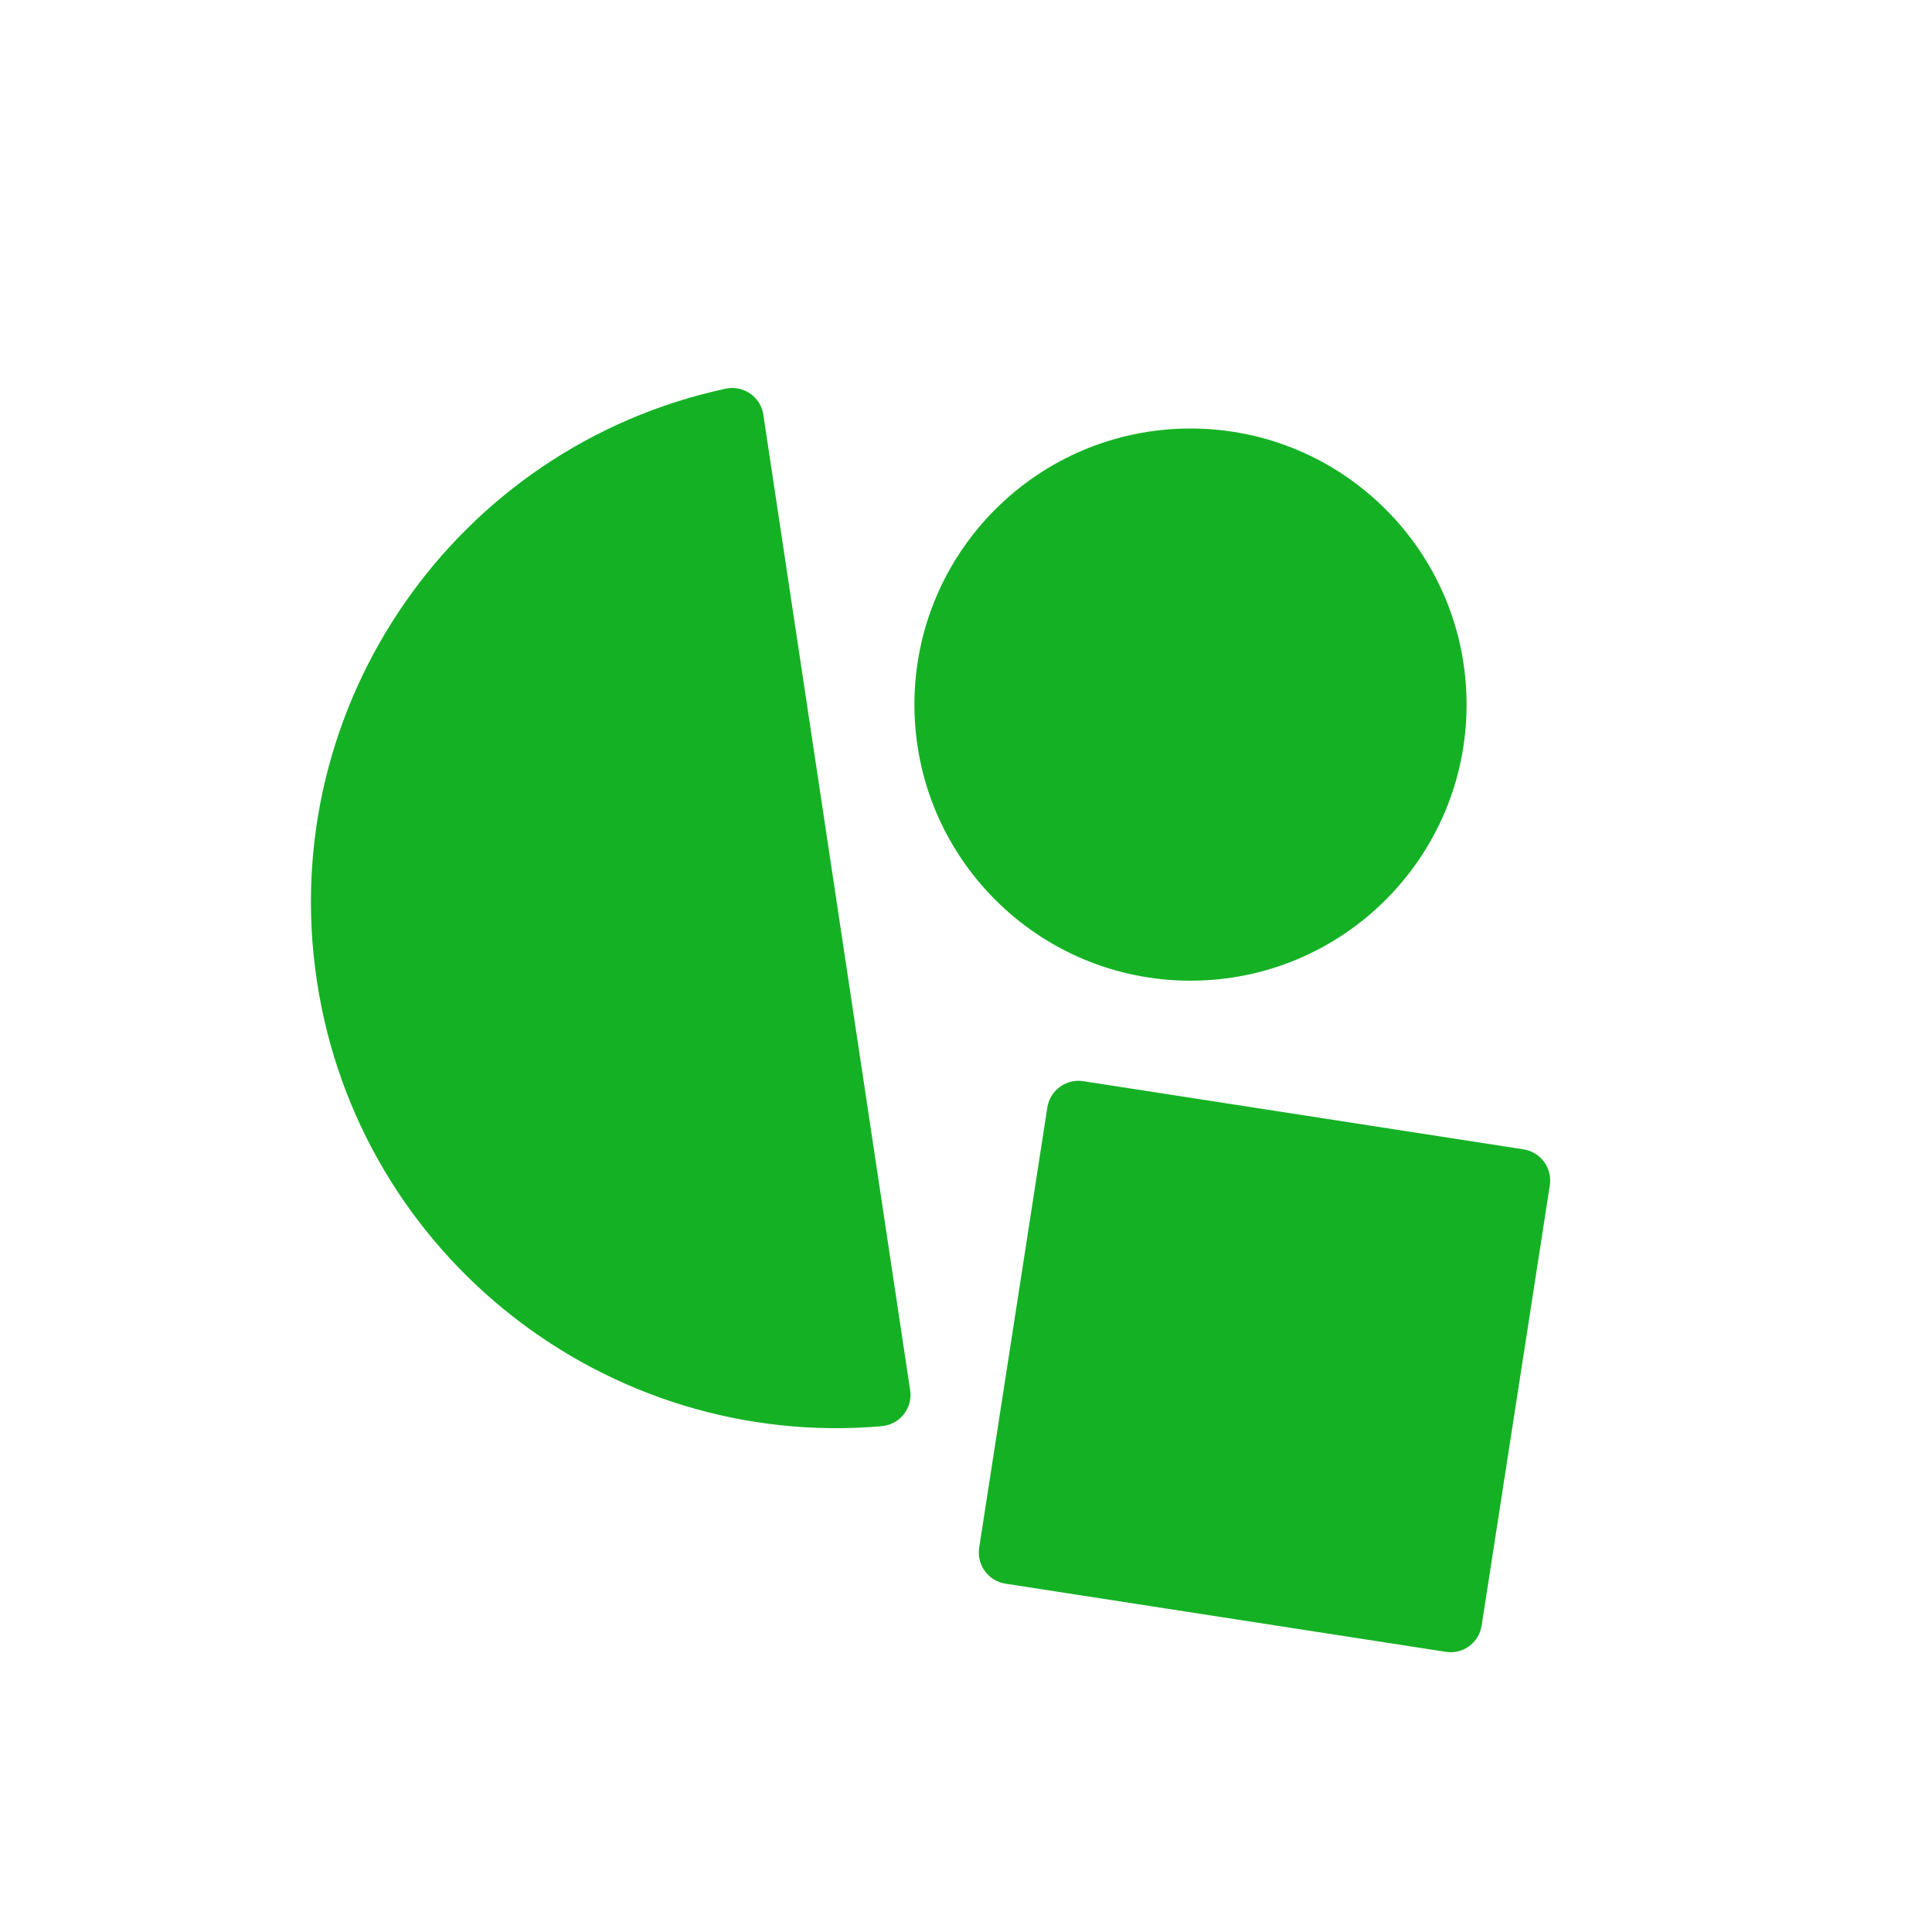 <?xml version="1.0" encoding="UTF-8"?> <!-- Generator: Adobe Illustrator 26.3.1, SVG Export Plug-In . SVG Version: 6.00 Build 0) --> <svg xmlns="http://www.w3.org/2000/svg" xmlns:xlink="http://www.w3.org/1999/xlink" id="Layer_1" x="0px" y="0px" viewBox="0 0 1000 1000" style="enable-background:new 0 0 1000 1000;" xml:space="preserve"> <style type="text/css"> .st0{fill:#15B125;} </style> <g> <g> <path class="st0" d="M471.1,719.6c1.4,9.3-5.4,17.8-14.8,18.6c-141.9,12.3-270.8-87.8-292.3-230.6s72.2-276.4,211.5-306.4 c9.2-2,18.2,4.1,19.6,13.4L471.1,719.6z"></path> <circle class="st0" cx="616.2" cy="364.7" r="142.9"></circle> <path class="st0" d="M748.4,855l-228-35.3c-8.9-1.4-14.9-9.7-13.6-18.5l35.3-228c1.4-8.9,9.7-14.9,18.5-13.6l228,35.3 c8.9,1.4,14.9,9.7,13.6,18.5l-35.3,228C765.5,850.3,757.2,856.4,748.4,855z"></path> </g> </g> </svg> 